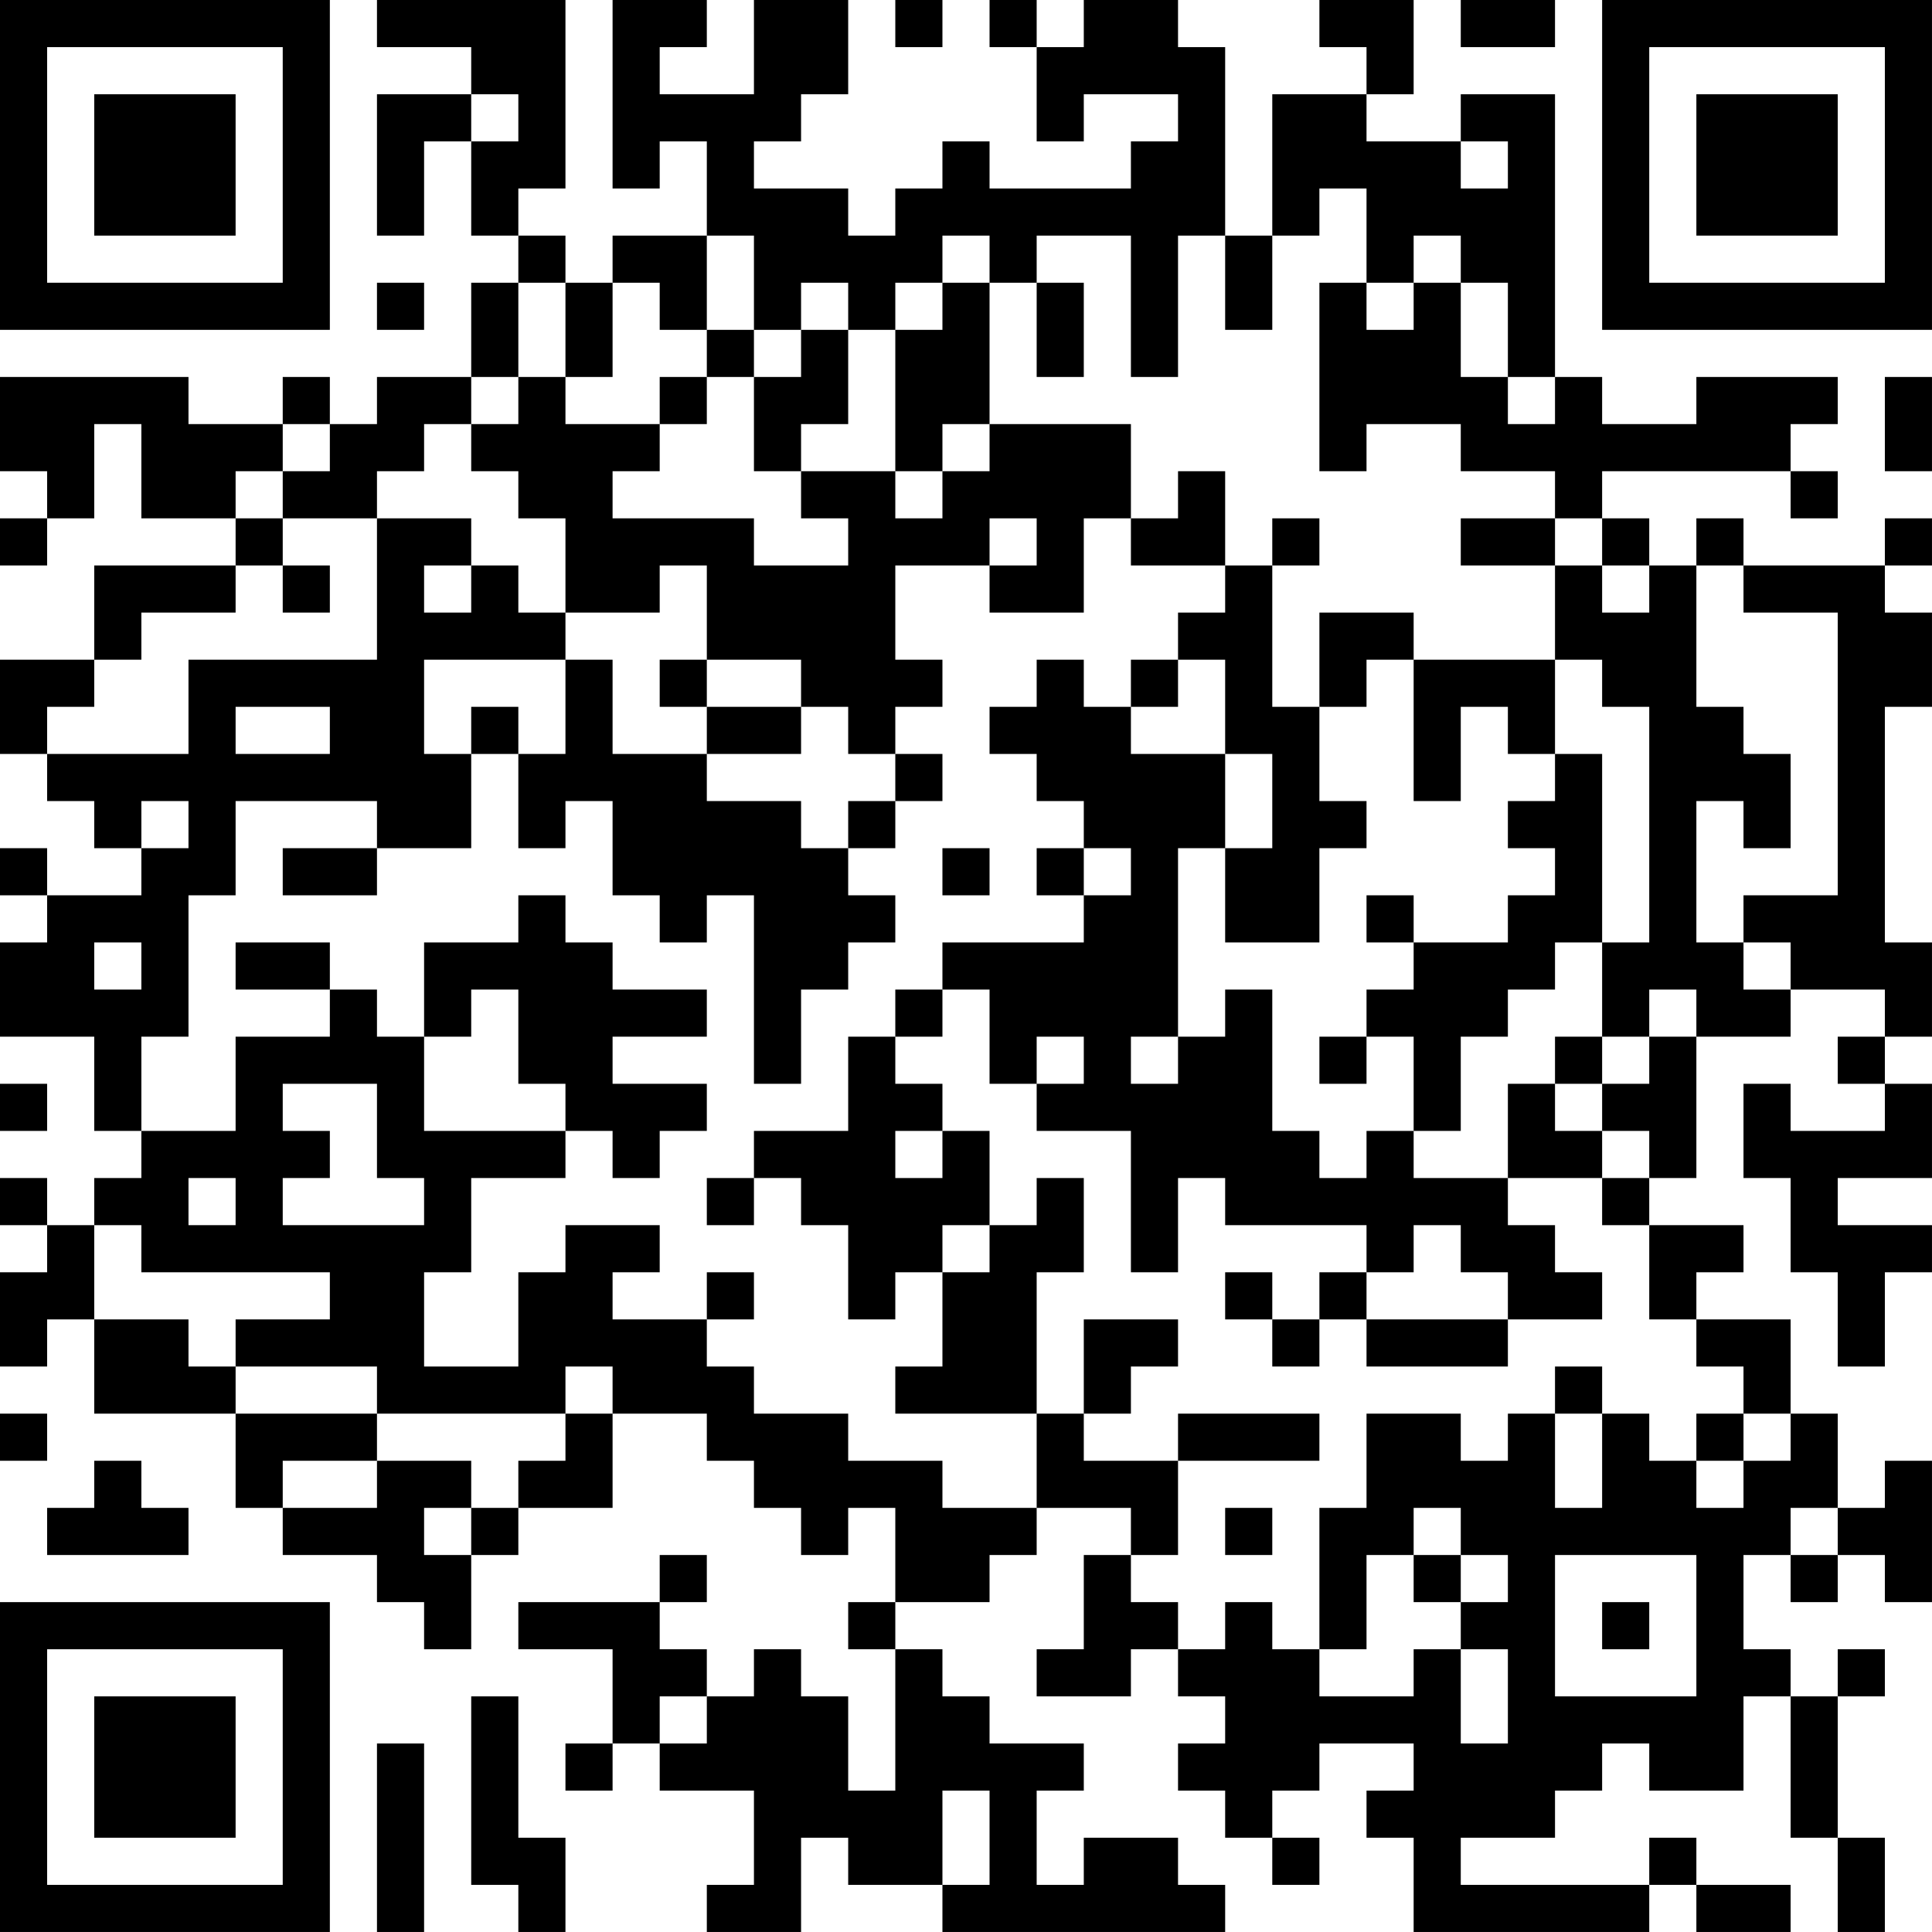 <?xml version="1.0" encoding="UTF-8"?>
<svg xmlns="http://www.w3.org/2000/svg" version="1.1" width="300" height="300" viewBox="0 0 300 300"><rect x="0" y="0" width="300" height="300" fill="#ffffff"/><g transform="scale(7.317)"><g transform="translate(0,0)"><path fill-rule="evenodd" d="M8 0L8 1L10 1L10 2L8 2L8 5L9 5L9 3L10 3L10 5L11 5L11 6L10 6L10 8L8 8L8 9L7 9L7 8L6 8L6 9L4 9L4 8L0 8L0 10L1 10L1 11L0 11L0 12L1 12L1 11L2 11L2 9L3 9L3 11L5 11L5 12L2 12L2 14L0 14L0 16L1 16L1 17L2 17L2 18L3 18L3 19L1 19L1 18L0 18L0 19L1 19L1 20L0 20L0 22L2 22L2 24L3 24L3 25L2 25L2 26L1 26L1 25L0 25L0 26L1 26L1 27L0 27L0 29L1 29L1 28L2 28L2 30L5 30L5 32L6 32L6 33L8 33L8 34L9 34L9 35L10 35L10 33L11 33L11 32L13 32L13 30L15 30L15 31L16 31L16 32L17 32L17 33L18 33L18 32L19 32L19 34L18 34L18 35L19 35L19 38L18 38L18 36L17 36L17 35L16 35L16 36L15 36L15 35L14 35L14 34L15 34L15 33L14 33L14 34L11 34L11 35L13 35L13 37L12 37L12 38L13 38L13 37L14 37L14 38L16 38L16 40L15 40L15 41L17 41L17 39L18 39L18 40L20 40L20 41L26 41L26 40L25 40L25 39L23 39L23 40L22 40L22 38L23 38L23 37L21 37L21 36L20 36L20 35L19 35L19 34L21 34L21 33L22 33L22 32L24 32L24 33L23 33L23 35L22 35L22 36L24 36L24 35L25 35L25 36L26 36L26 37L25 37L25 38L26 38L26 39L27 39L27 40L28 40L28 39L27 39L27 38L28 38L28 37L30 37L30 38L29 38L29 39L30 39L30 41L35 41L35 40L36 40L36 41L38 41L38 40L36 40L36 39L35 39L35 40L31 40L31 39L33 39L33 38L34 38L34 37L35 37L35 38L37 38L37 36L38 36L38 39L39 39L39 41L40 41L40 39L39 39L39 36L40 36L40 35L39 35L39 36L38 36L38 35L37 35L37 33L38 33L38 34L39 34L39 33L40 33L40 34L41 34L41 31L40 31L40 32L39 32L39 30L38 30L38 28L36 28L36 27L37 27L37 26L35 26L35 25L36 25L36 22L38 22L38 21L40 21L40 22L39 22L39 23L40 23L40 24L38 24L38 23L37 23L37 25L38 25L38 27L39 27L39 29L40 29L40 27L41 27L41 26L39 26L39 25L41 25L41 23L40 23L40 22L41 22L41 20L40 20L40 15L41 15L41 13L40 13L40 12L41 12L41 11L40 11L40 12L37 12L37 11L36 11L36 12L35 12L35 11L34 11L34 10L38 10L38 11L39 11L39 10L38 10L38 9L39 9L39 8L36 8L36 9L34 9L34 8L33 8L33 2L31 2L31 3L29 3L29 2L30 2L30 0L28 0L28 1L29 1L29 2L27 2L27 5L26 5L26 1L25 1L25 0L23 0L23 1L22 1L22 0L21 0L21 1L22 1L22 3L23 3L23 2L25 2L25 3L24 3L24 4L21 4L21 3L20 3L20 4L19 4L19 5L18 5L18 4L16 4L16 3L17 3L17 2L18 2L18 0L16 0L16 2L14 2L14 1L15 1L15 0L13 0L13 4L14 4L14 3L15 3L15 5L13 5L13 6L12 6L12 5L11 5L11 4L12 4L12 0ZM19 0L19 1L20 1L20 0ZM31 0L31 1L33 1L33 0ZM10 2L10 3L11 3L11 2ZM31 3L31 4L32 4L32 3ZM28 4L28 5L27 5L27 7L26 7L26 5L25 5L25 8L24 8L24 5L22 5L22 6L21 6L21 5L20 5L20 6L19 6L19 7L18 7L18 6L17 6L17 7L16 7L16 5L15 5L15 7L14 7L14 6L13 6L13 8L12 8L12 6L11 6L11 8L10 8L10 9L9 9L9 10L8 10L8 11L6 11L6 10L7 10L7 9L6 9L6 10L5 10L5 11L6 11L6 12L5 12L5 13L3 13L3 14L2 14L2 15L1 15L1 16L4 16L4 14L8 14L8 11L10 11L10 12L9 12L9 13L10 13L10 12L11 12L11 13L12 13L12 14L9 14L9 16L10 16L10 18L8 18L8 17L5 17L5 19L4 19L4 22L3 22L3 24L5 24L5 22L7 22L7 21L8 21L8 22L9 22L9 24L12 24L12 25L10 25L10 27L9 27L9 29L11 29L11 27L12 27L12 26L14 26L14 27L13 27L13 28L15 28L15 29L16 29L16 30L18 30L18 31L20 31L20 32L22 32L22 30L23 30L23 31L25 31L25 33L24 33L24 34L25 34L25 35L26 35L26 34L27 34L27 35L28 35L28 36L30 36L30 35L31 35L31 37L32 37L32 35L31 35L31 34L32 34L32 33L31 33L31 32L30 32L30 33L29 33L29 35L28 35L28 32L29 32L29 30L31 30L31 31L32 31L32 30L33 30L33 32L34 32L34 30L35 30L35 31L36 31L36 32L37 32L37 31L38 31L38 30L37 30L37 29L36 29L36 28L35 28L35 26L34 26L34 25L35 25L35 24L34 24L34 23L35 23L35 22L36 22L36 21L35 21L35 22L34 22L34 20L35 20L35 15L34 15L34 14L33 14L33 12L34 12L34 13L35 13L35 12L34 12L34 11L33 11L33 10L31 10L31 9L29 9L29 10L28 10L28 6L29 6L29 7L30 7L30 6L31 6L31 8L32 8L32 9L33 9L33 8L32 8L32 6L31 6L31 5L30 5L30 6L29 6L29 4ZM8 6L8 7L9 7L9 6ZM20 6L20 7L19 7L19 10L17 10L17 9L18 9L18 7L17 7L17 8L16 8L16 7L15 7L15 8L14 8L14 9L12 9L12 8L11 8L11 9L10 9L10 10L11 10L11 11L12 11L12 13L14 13L14 12L15 12L15 14L14 14L14 15L15 15L15 16L13 16L13 14L12 14L12 16L11 16L11 15L10 15L10 16L11 16L11 18L12 18L12 17L13 17L13 19L14 19L14 20L15 20L15 19L16 19L16 23L17 23L17 21L18 21L18 20L19 20L19 19L18 19L18 18L19 18L19 17L20 17L20 16L19 16L19 15L20 15L20 14L19 14L19 12L21 12L21 13L23 13L23 11L24 11L24 12L26 12L26 13L25 13L25 14L24 14L24 15L23 15L23 14L22 14L22 15L21 15L21 16L22 16L22 17L23 17L23 18L22 18L22 19L23 19L23 20L20 20L20 21L19 21L19 22L18 22L18 24L16 24L16 25L15 25L15 26L16 26L16 25L17 25L17 26L18 26L18 28L19 28L19 27L20 27L20 29L19 29L19 30L22 30L22 27L23 27L23 25L22 25L22 26L21 26L21 24L20 24L20 23L19 23L19 22L20 22L20 21L21 21L21 23L22 23L22 24L24 24L24 27L25 27L25 25L26 25L26 26L29 26L29 27L28 27L28 28L27 28L27 27L26 27L26 28L27 28L27 29L28 29L28 28L29 28L29 29L32 29L32 28L34 28L34 27L33 27L33 26L32 26L32 25L34 25L34 24L33 24L33 23L34 23L34 22L33 22L33 23L32 23L32 25L30 25L30 24L31 24L31 22L32 22L32 21L33 21L33 20L34 20L34 16L33 16L33 14L30 14L30 13L28 13L28 15L27 15L27 12L28 12L28 11L27 11L27 12L26 12L26 10L25 10L25 11L24 11L24 9L21 9L21 6ZM22 6L22 8L23 8L23 6ZM15 8L15 9L14 9L14 10L13 10L13 11L16 11L16 12L18 12L18 11L17 11L17 10L16 10L16 8ZM40 8L40 10L41 10L41 8ZM20 9L20 10L19 10L19 11L20 11L20 10L21 10L21 9ZM21 11L21 12L22 12L22 11ZM31 11L31 12L33 12L33 11ZM6 12L6 13L7 13L7 12ZM36 12L36 15L37 15L37 16L38 16L38 18L37 18L37 17L36 17L36 20L37 20L37 21L38 21L38 20L37 20L37 19L39 19L39 13L37 13L37 12ZM15 14L15 15L17 15L17 16L15 16L15 17L17 17L17 18L18 18L18 17L19 17L19 16L18 16L18 15L17 15L17 14ZM25 14L25 15L24 15L24 16L26 16L26 18L25 18L25 22L24 22L24 23L25 23L25 22L26 22L26 21L27 21L27 24L28 24L28 25L29 25L29 24L30 24L30 22L29 22L29 21L30 21L30 20L32 20L32 19L33 19L33 18L32 18L32 17L33 17L33 16L32 16L32 15L31 15L31 17L30 17L30 14L29 14L29 15L28 15L28 17L29 17L29 18L28 18L28 20L26 20L26 18L27 18L27 16L26 16L26 14ZM5 15L5 16L7 16L7 15ZM3 17L3 18L4 18L4 17ZM6 18L6 19L8 19L8 18ZM20 18L20 19L21 19L21 18ZM23 18L23 19L24 19L24 18ZM11 19L11 20L9 20L9 22L10 22L10 21L11 21L11 23L12 23L12 24L13 24L13 25L14 25L14 24L15 24L15 23L13 23L13 22L15 22L15 21L13 21L13 20L12 20L12 19ZM29 19L29 20L30 20L30 19ZM2 20L2 21L3 21L3 20ZM5 20L5 21L7 21L7 20ZM22 22L22 23L23 23L23 22ZM28 22L28 23L29 23L29 22ZM0 23L0 24L1 24L1 23ZM6 23L6 24L7 24L7 25L6 25L6 26L9 26L9 25L8 25L8 23ZM19 24L19 25L20 25L20 24ZM4 25L4 26L5 26L5 25ZM2 26L2 28L4 28L4 29L5 29L5 30L8 30L8 31L6 31L6 32L8 32L8 31L10 31L10 32L9 32L9 33L10 33L10 32L11 32L11 31L12 31L12 30L13 30L13 29L12 29L12 30L8 30L8 29L5 29L5 28L7 28L7 27L3 27L3 26ZM20 26L20 27L21 27L21 26ZM30 26L30 27L29 27L29 28L32 28L32 27L31 27L31 26ZM15 27L15 28L16 28L16 27ZM23 28L23 30L24 30L24 29L25 29L25 28ZM33 29L33 30L34 30L34 29ZM0 30L0 31L1 31L1 30ZM25 30L25 31L28 31L28 30ZM36 30L36 31L37 31L37 30ZM2 31L2 32L1 32L1 33L4 33L4 32L3 32L3 31ZM26 32L26 33L27 33L27 32ZM38 32L38 33L39 33L39 32ZM30 33L30 34L31 34L31 33ZM33 33L33 36L36 36L36 33ZM34 34L34 35L35 35L35 34ZM10 36L10 40L11 40L11 41L12 41L12 39L11 39L11 36ZM14 36L14 37L15 37L15 36ZM8 37L8 41L9 41L9 37ZM20 38L20 40L21 40L21 38ZM0 0L0 7L7 7L7 0ZM1 1L1 6L6 6L6 1ZM2 2L2 5L5 5L5 2ZM34 0L34 7L41 7L41 0ZM35 1L35 6L40 6L40 1ZM36 2L36 5L39 5L39 2ZM0 34L0 41L7 41L7 34ZM1 35L1 40L6 40L6 35ZM2 36L2 39L5 39L5 36Z" fill="#000000"/></g></g></svg>
